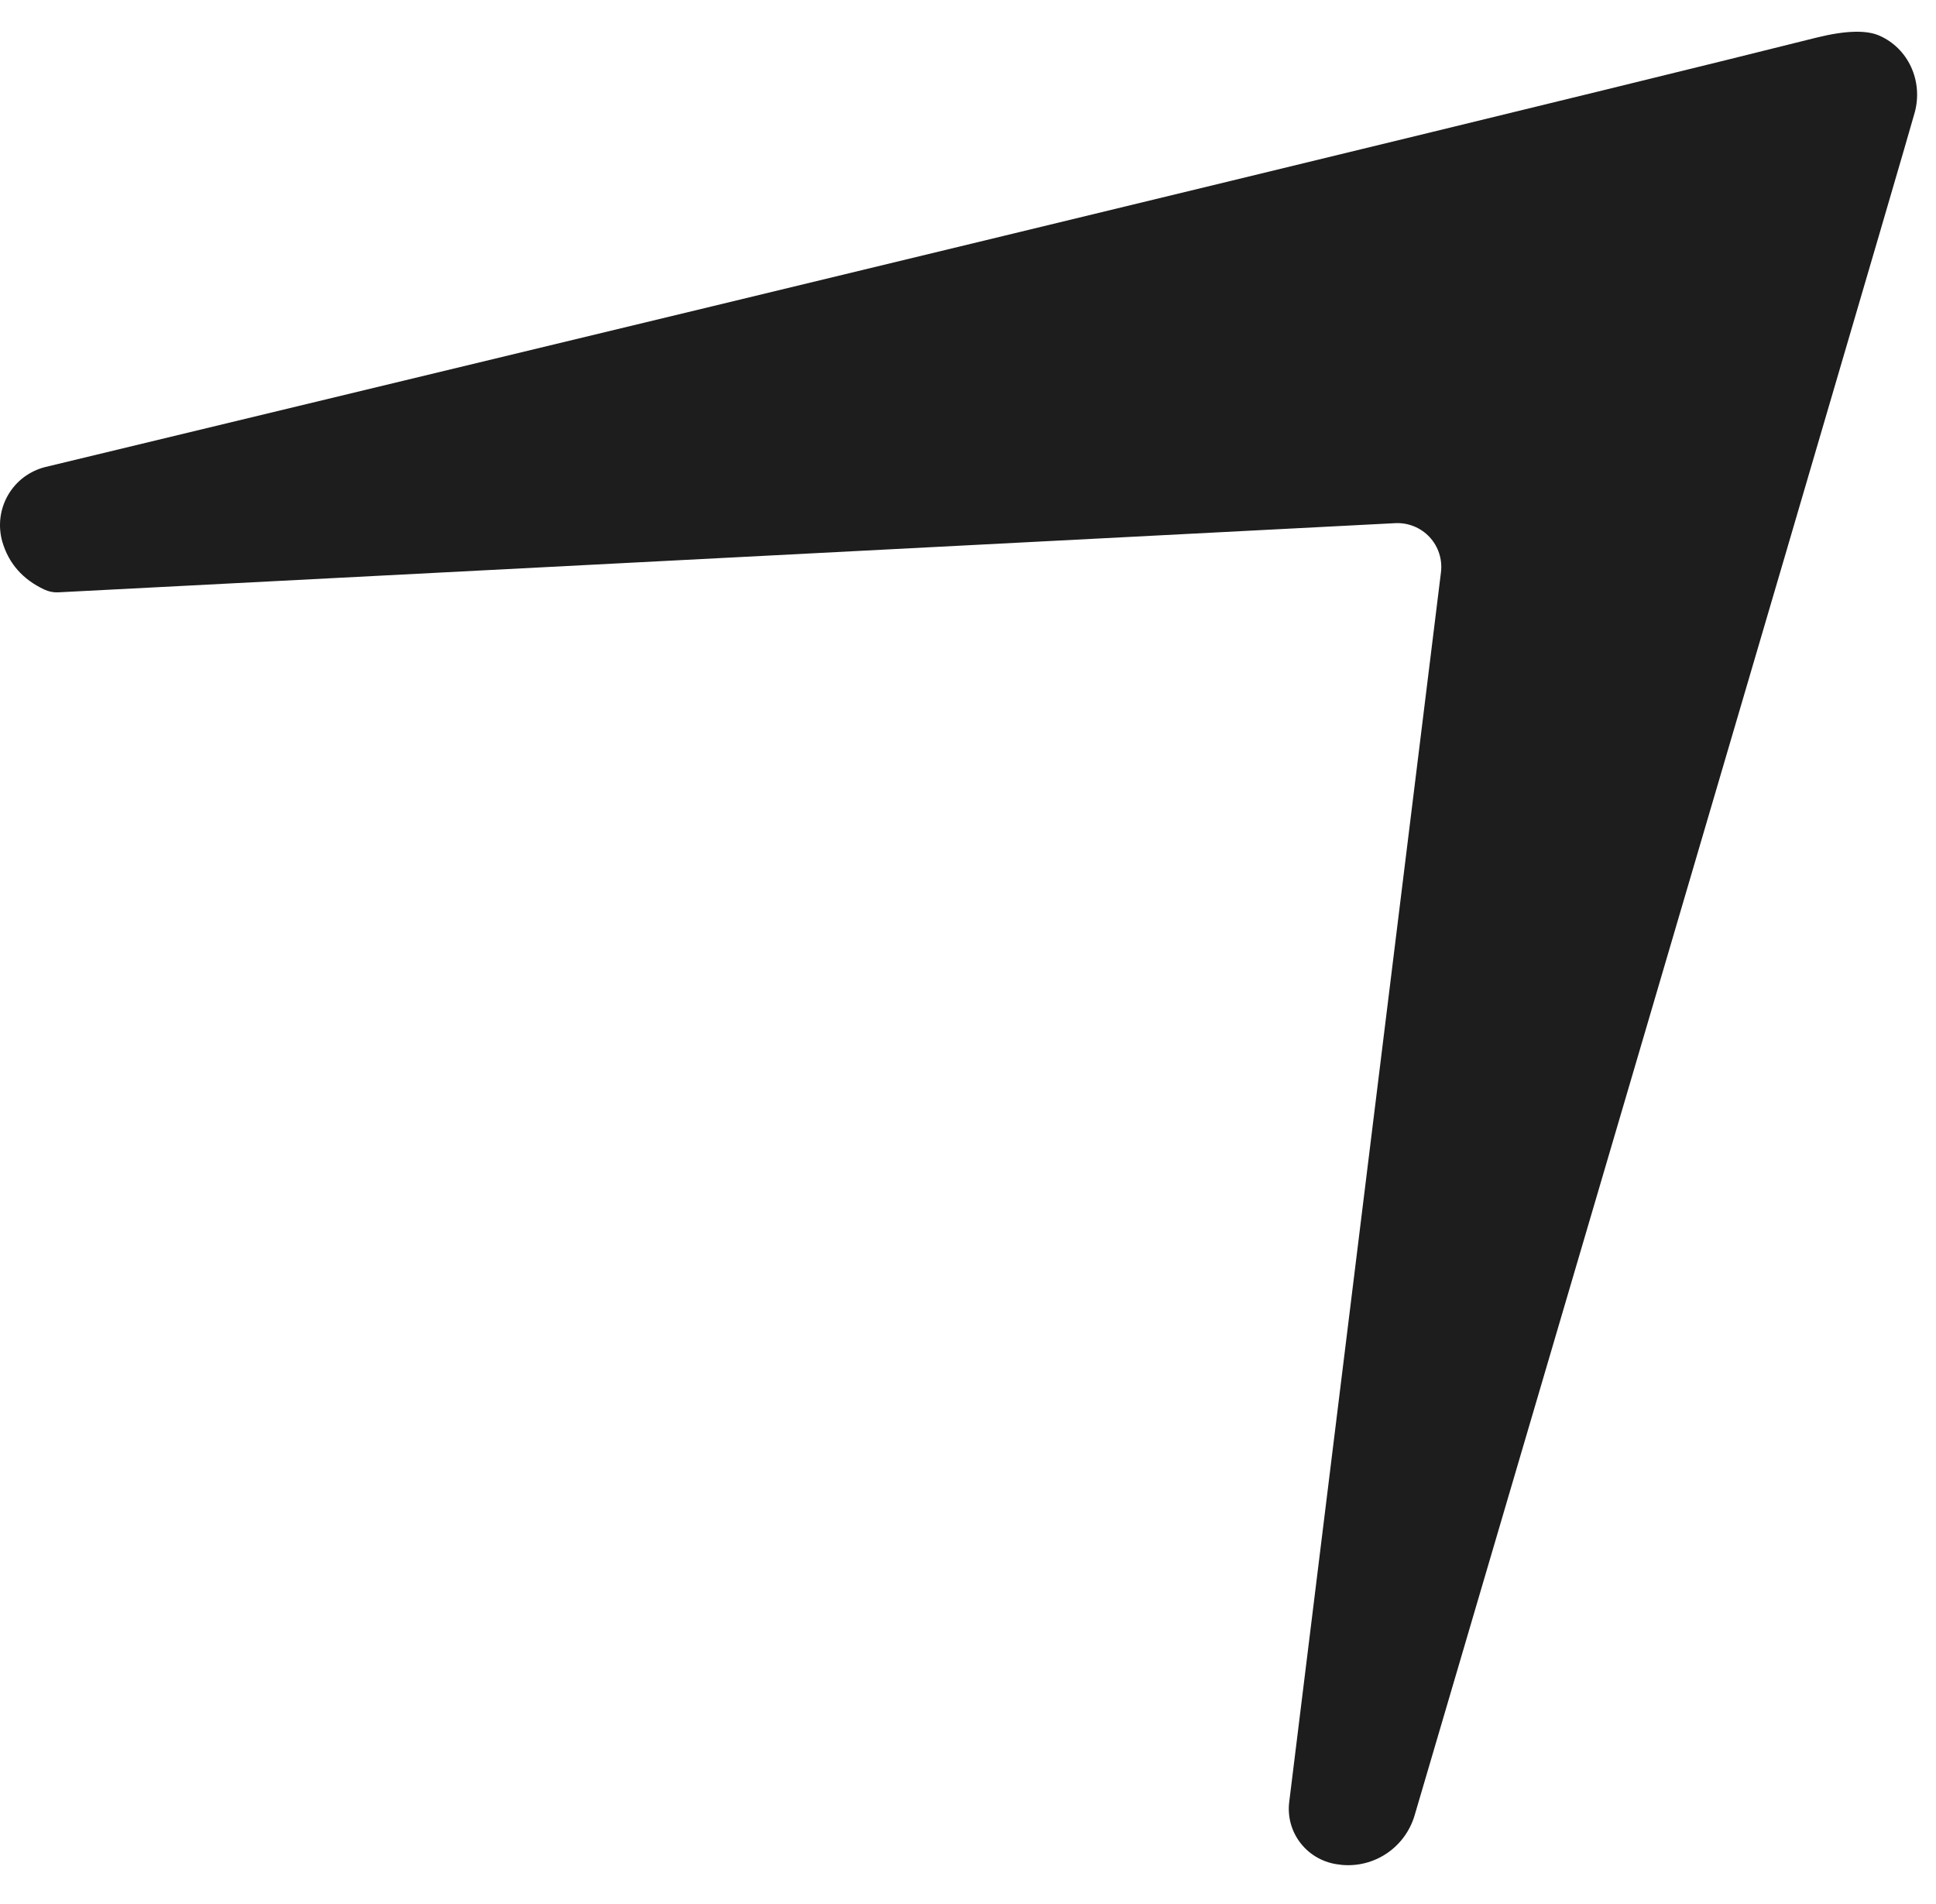 <svg width="61" height="60" viewBox="0 0 61 60" fill="none" xmlns="http://www.w3.org/2000/svg">
<path d="M43.962 16.486L1.832 18.666C1.681 18.673 1.53 18.642 1.392 18.576C0.712 18.256 0.272 17.753 0.072 17.067C0.003 16.822 -0.017 16.566 0.014 16.314C0.046 16.062 0.127 15.819 0.254 15.6C0.381 15.38 0.551 15.189 0.753 15.037C0.956 14.886 1.187 14.776 1.432 14.716C32.586 7.216 51.186 2.706 57.232 1.186C58.146 0.96 58.809 0.94 59.222 1.126C59.659 1.319 60.011 1.667 60.214 2.109C60.418 2.551 60.46 3.057 60.332 3.536C60.066 4.51 54.812 22.4 44.572 57.206C44.428 57.694 44.12 58.116 43.7 58.401C43.281 58.685 42.776 58.815 42.272 58.767L42.202 58.757C41.967 58.733 41.738 58.662 41.53 58.549C41.322 58.436 41.139 58.283 40.992 58.098C40.844 57.914 40.736 57.702 40.672 57.474C40.609 57.247 40.592 57.01 40.622 56.776L45.402 18.036C45.427 17.836 45.408 17.633 45.346 17.441C45.285 17.249 45.181 17.073 45.044 16.925C44.907 16.778 44.739 16.662 44.552 16.586C44.365 16.51 44.164 16.476 43.962 16.486Z" fill="#1D1D1D"/>
</svg>